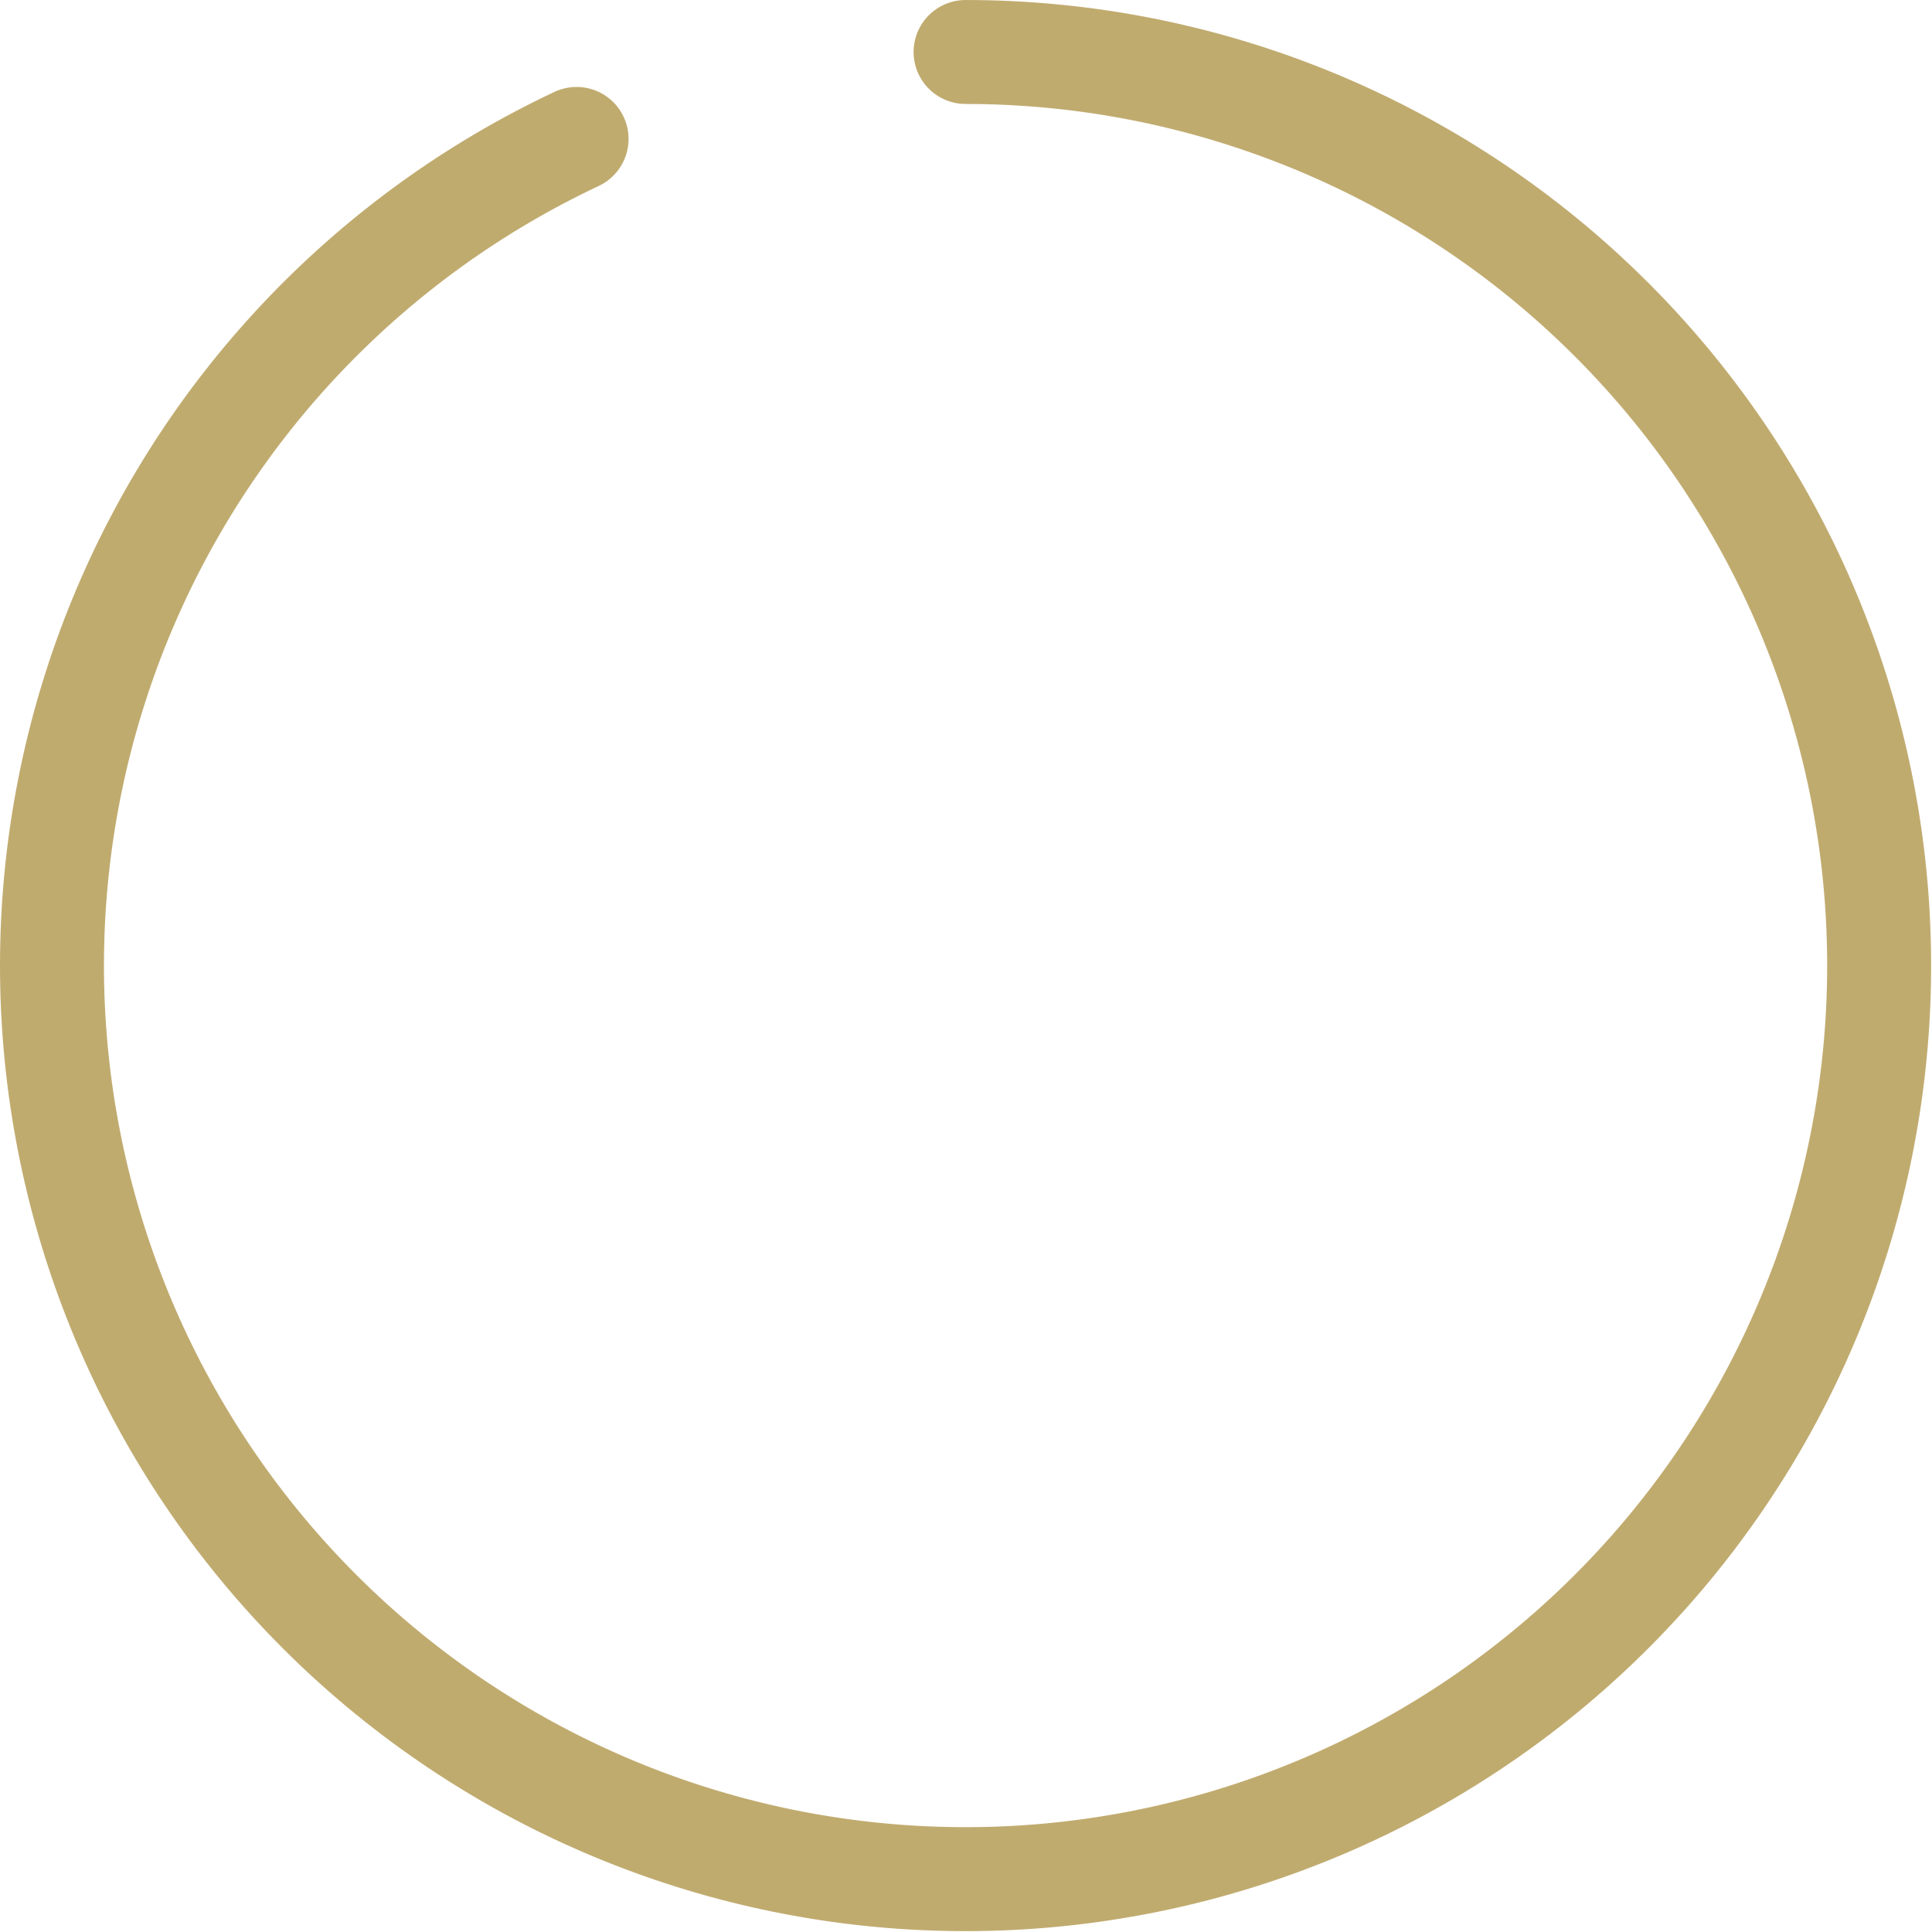 <svg width="223" height="223" viewBox="0 0 223 223" fill="none" xmlns="http://www.w3.org/2000/svg">
<path d="M111.45 6C137.414 6 162.464 15.579 181.804 32.901C201.144 50.223 213.414 74.072 216.263 99.879C219.112 125.685 212.341 151.636 197.245 172.76C182.149 193.884 159.791 208.697 134.453 214.36C109.115 220.024 82.578 216.141 59.925 203.455C37.272 190.768 20.095 170.171 11.685 145.607C3.275 121.043 4.223 94.24 14.347 70.332C24.471 46.424 43.059 27.091 66.552 16.036" stroke="#b0964b" stroke-opacity="0.8" stroke-width="12" stroke-linecap="round"/>
</svg>
